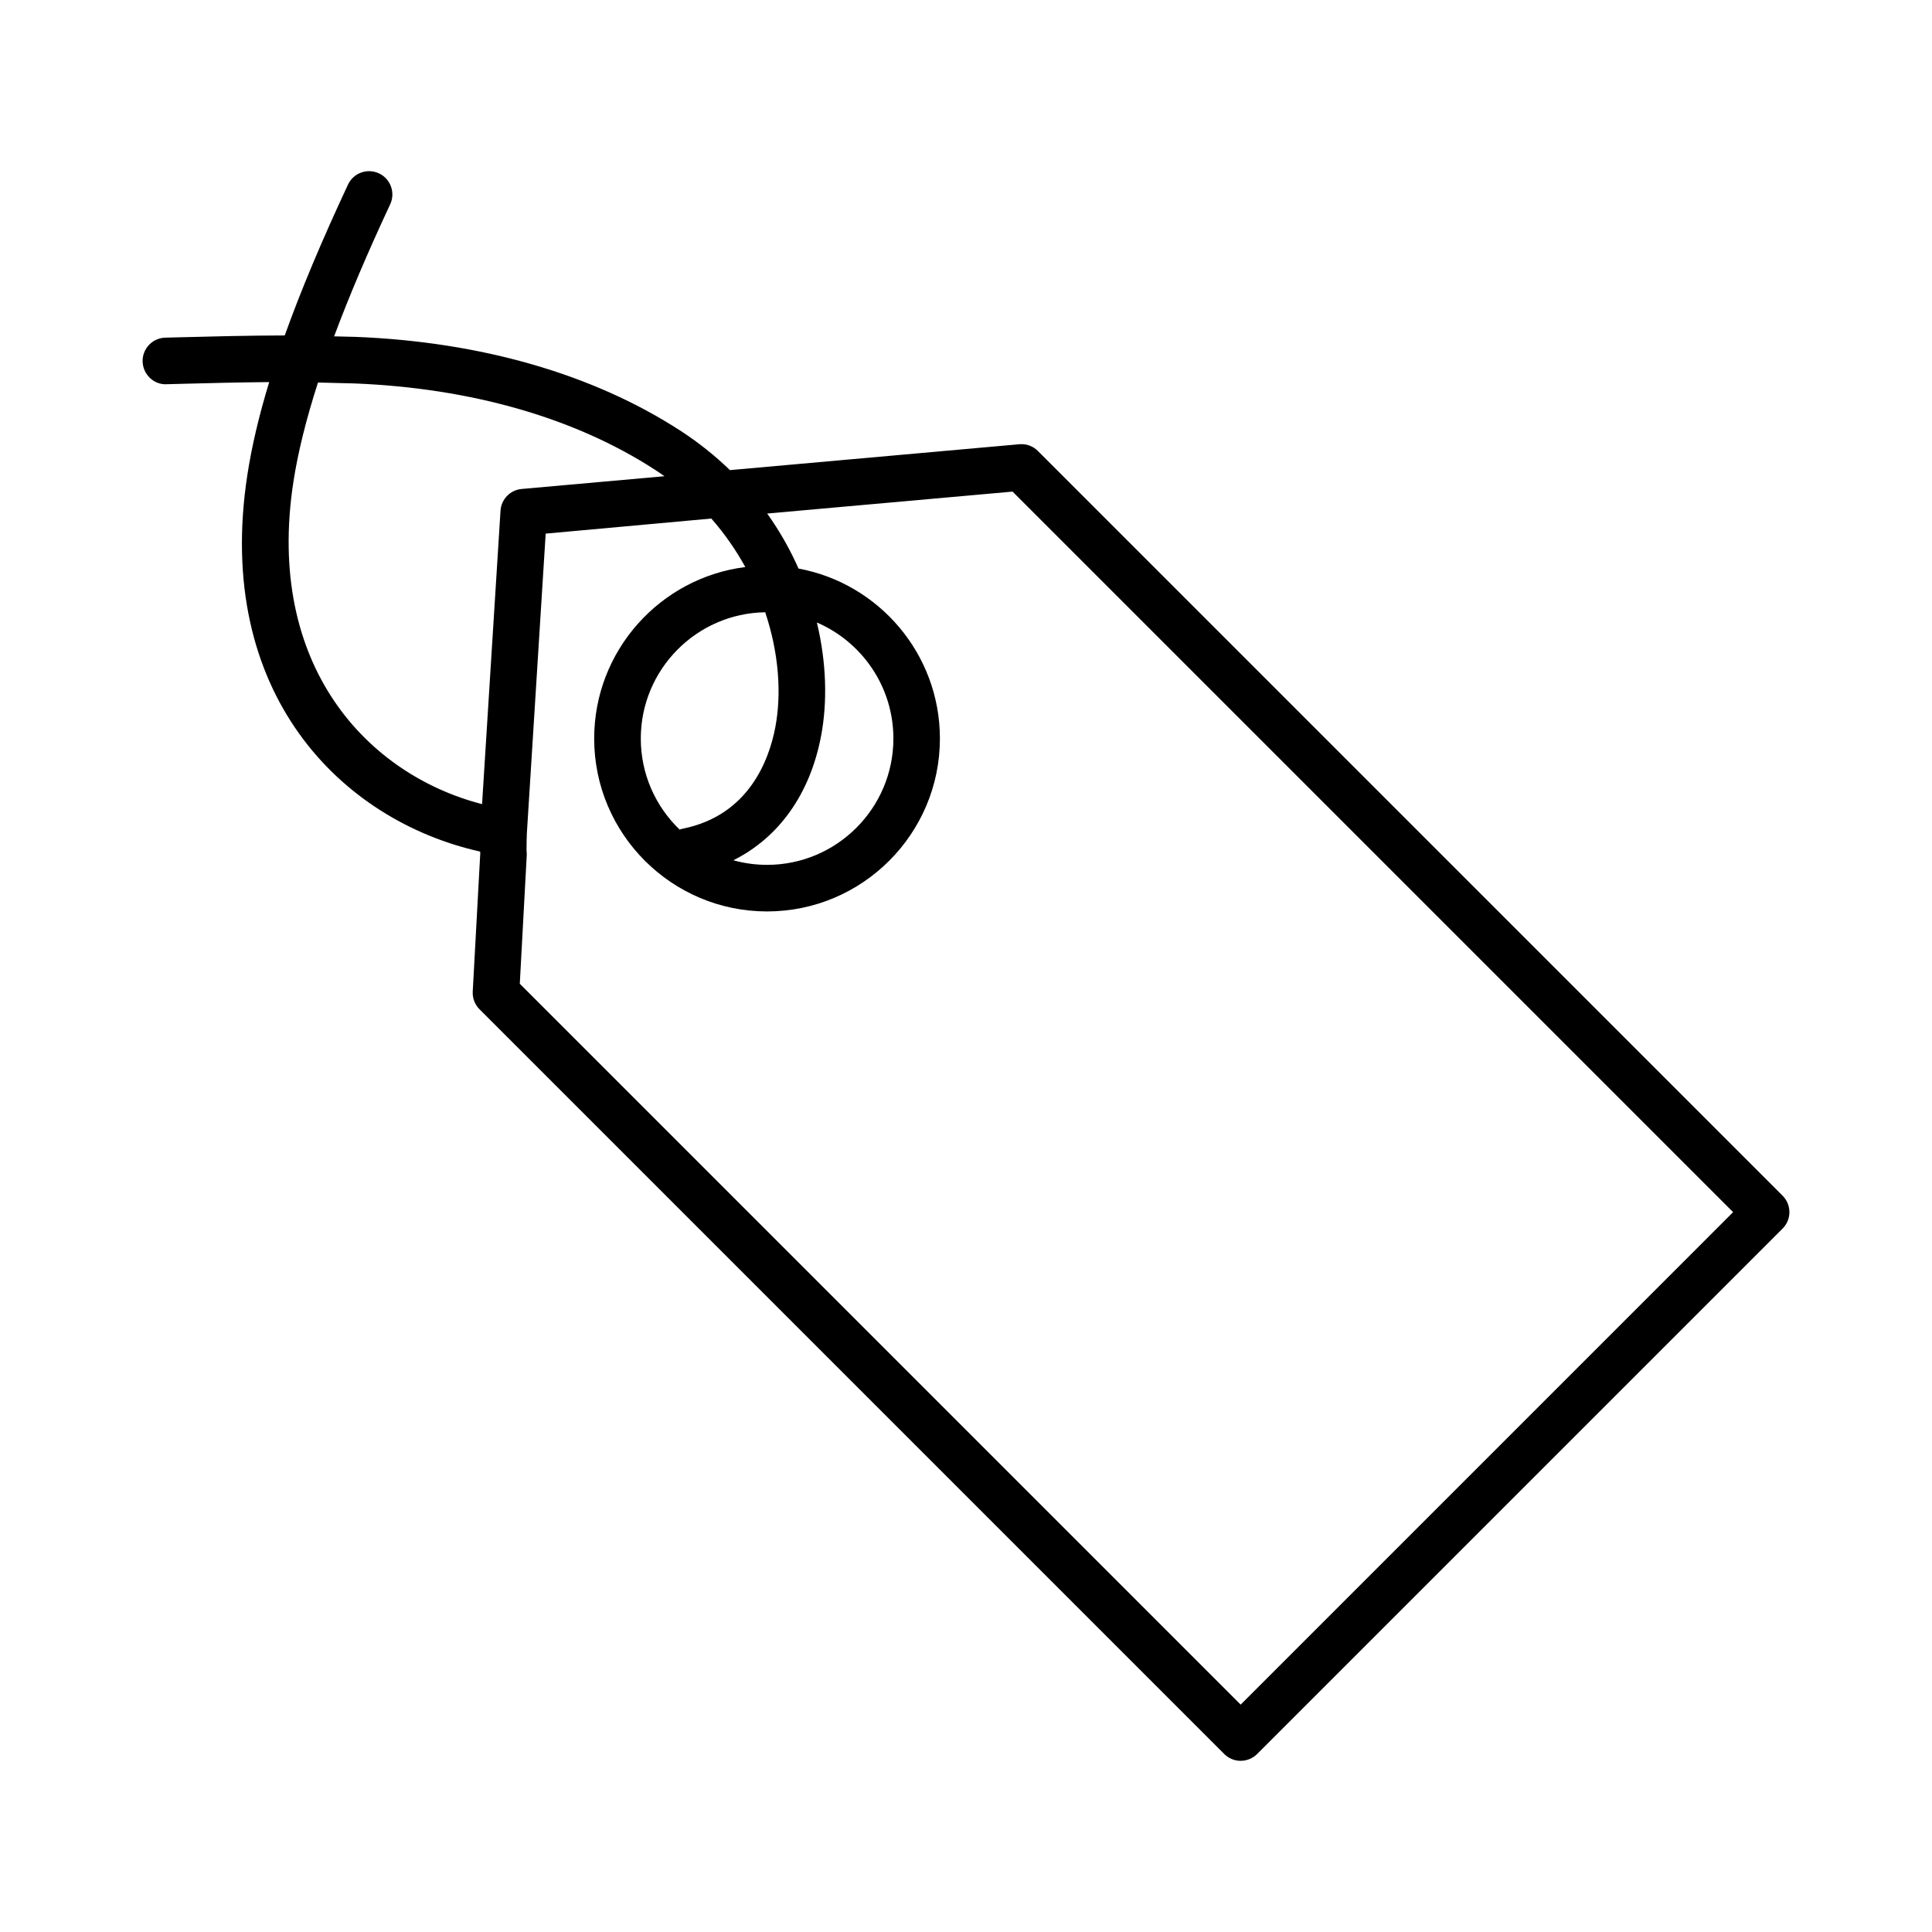 <?xml version="1.0" encoding="UTF-8"?>
<!-- Uploaded to: SVG Repo, www.svgrepo.com, Generator: SVG Repo Mixer Tools -->
<svg fill="#000000" width="800px" height="800px" version="1.1" viewBox="144 144 512 512" xmlns="http://www.w3.org/2000/svg">
 <path d="m472.8 610.64c-1.637 0-3.211-0.648-4.363-1.809l-197.36-197.36c-1.238-1.238-1.895-2.949-1.797-4.699l1.996-36.652c-0.012-0.145-0.02-0.293-0.031-0.441-36.832-8.219-70.598-41.957-61.688-99.855 1.16-7.535 3.066-15.664 5.785-24.566-8.09 0.066-16.121 0.277-23.41 0.465l-3.809 0.102c-3.359 0.168-6.238-2.606-6.328-6.012s2.606-6.242 6.012-6.328l3.809-0.102c8.574-0.223 18.168-0.469 27.844-0.484 4.266-11.895 9.809-25.105 16.762-39.977 1.441-3.09 5.113-4.418 8.203-2.977 3.09 1.445 4.422 5.117 2.977 8.203-5.977 12.785-10.918 24.418-14.855 34.988l5.809 0.145c33.188 1.32 62.844 9.895 85.855 24.797 4.926 3.188 9.324 6.723 13.23 10.508l76.691-6.856c1.879-0.168 3.629 0.488 4.918 1.785l197.35 197.35c2.414 2.414 2.414 6.316 0 8.727l-139.24 139.23c-1.152 1.152-2.723 1.809-4.359 1.809zm-191.05-205.94 191.04 191.04 130.5-130.51-190.95-190.95-65.027 5.812c3.344 4.699 6.102 9.602 8.305 14.582 21.297 3.934 37.469 22.641 37.469 45.051 0 25.262-20.551 45.816-45.812 45.816-25.262 0-45.812-20.555-45.812-45.816 0-23.312 17.504-42.613 40.055-45.453-2.465-4.473-5.461-8.805-9.008-12.852l-43.898 3.996-4.992 79.473c-0.02 0.559-0.109 3.309-0.086 4.504 0.059 0.406 0.082 0.828 0.059 1.246zm56.598-32.719c2.84 0.789 5.844 1.215 8.938 1.215 18.453 0 33.473-15.012 33.473-33.473 0-13.773-8.363-25.629-20.277-30.758 2.57 10.699 2.805 21.16 1.109 30.094-2.922 15.375-11.18 26.898-23.242 32.922zm8.441-65.723c-18.223 0.266-32.973 15.176-32.973 33.469 0 9.465 3.949 18.031 10.293 24.121 0.281-0.105 0.574-0.188 0.875-0.246 17.531-3.547 22.859-18.344 24.477-26.848 1.719-9.062 0.902-19.82-2.672-30.496zm-118.52-60.883c-3.148 9.766-5.316 18.512-6.516 26.328-7.5 48.742 19.609 77.555 50 85.402l4.887-77.762c0.191-3.043 2.578-5.496 5.617-5.762l37.84-3.379c-0.852-0.605-1.719-1.188-2.606-1.762-21.148-13.703-48.656-21.594-79.543-22.824z"/>
</svg>